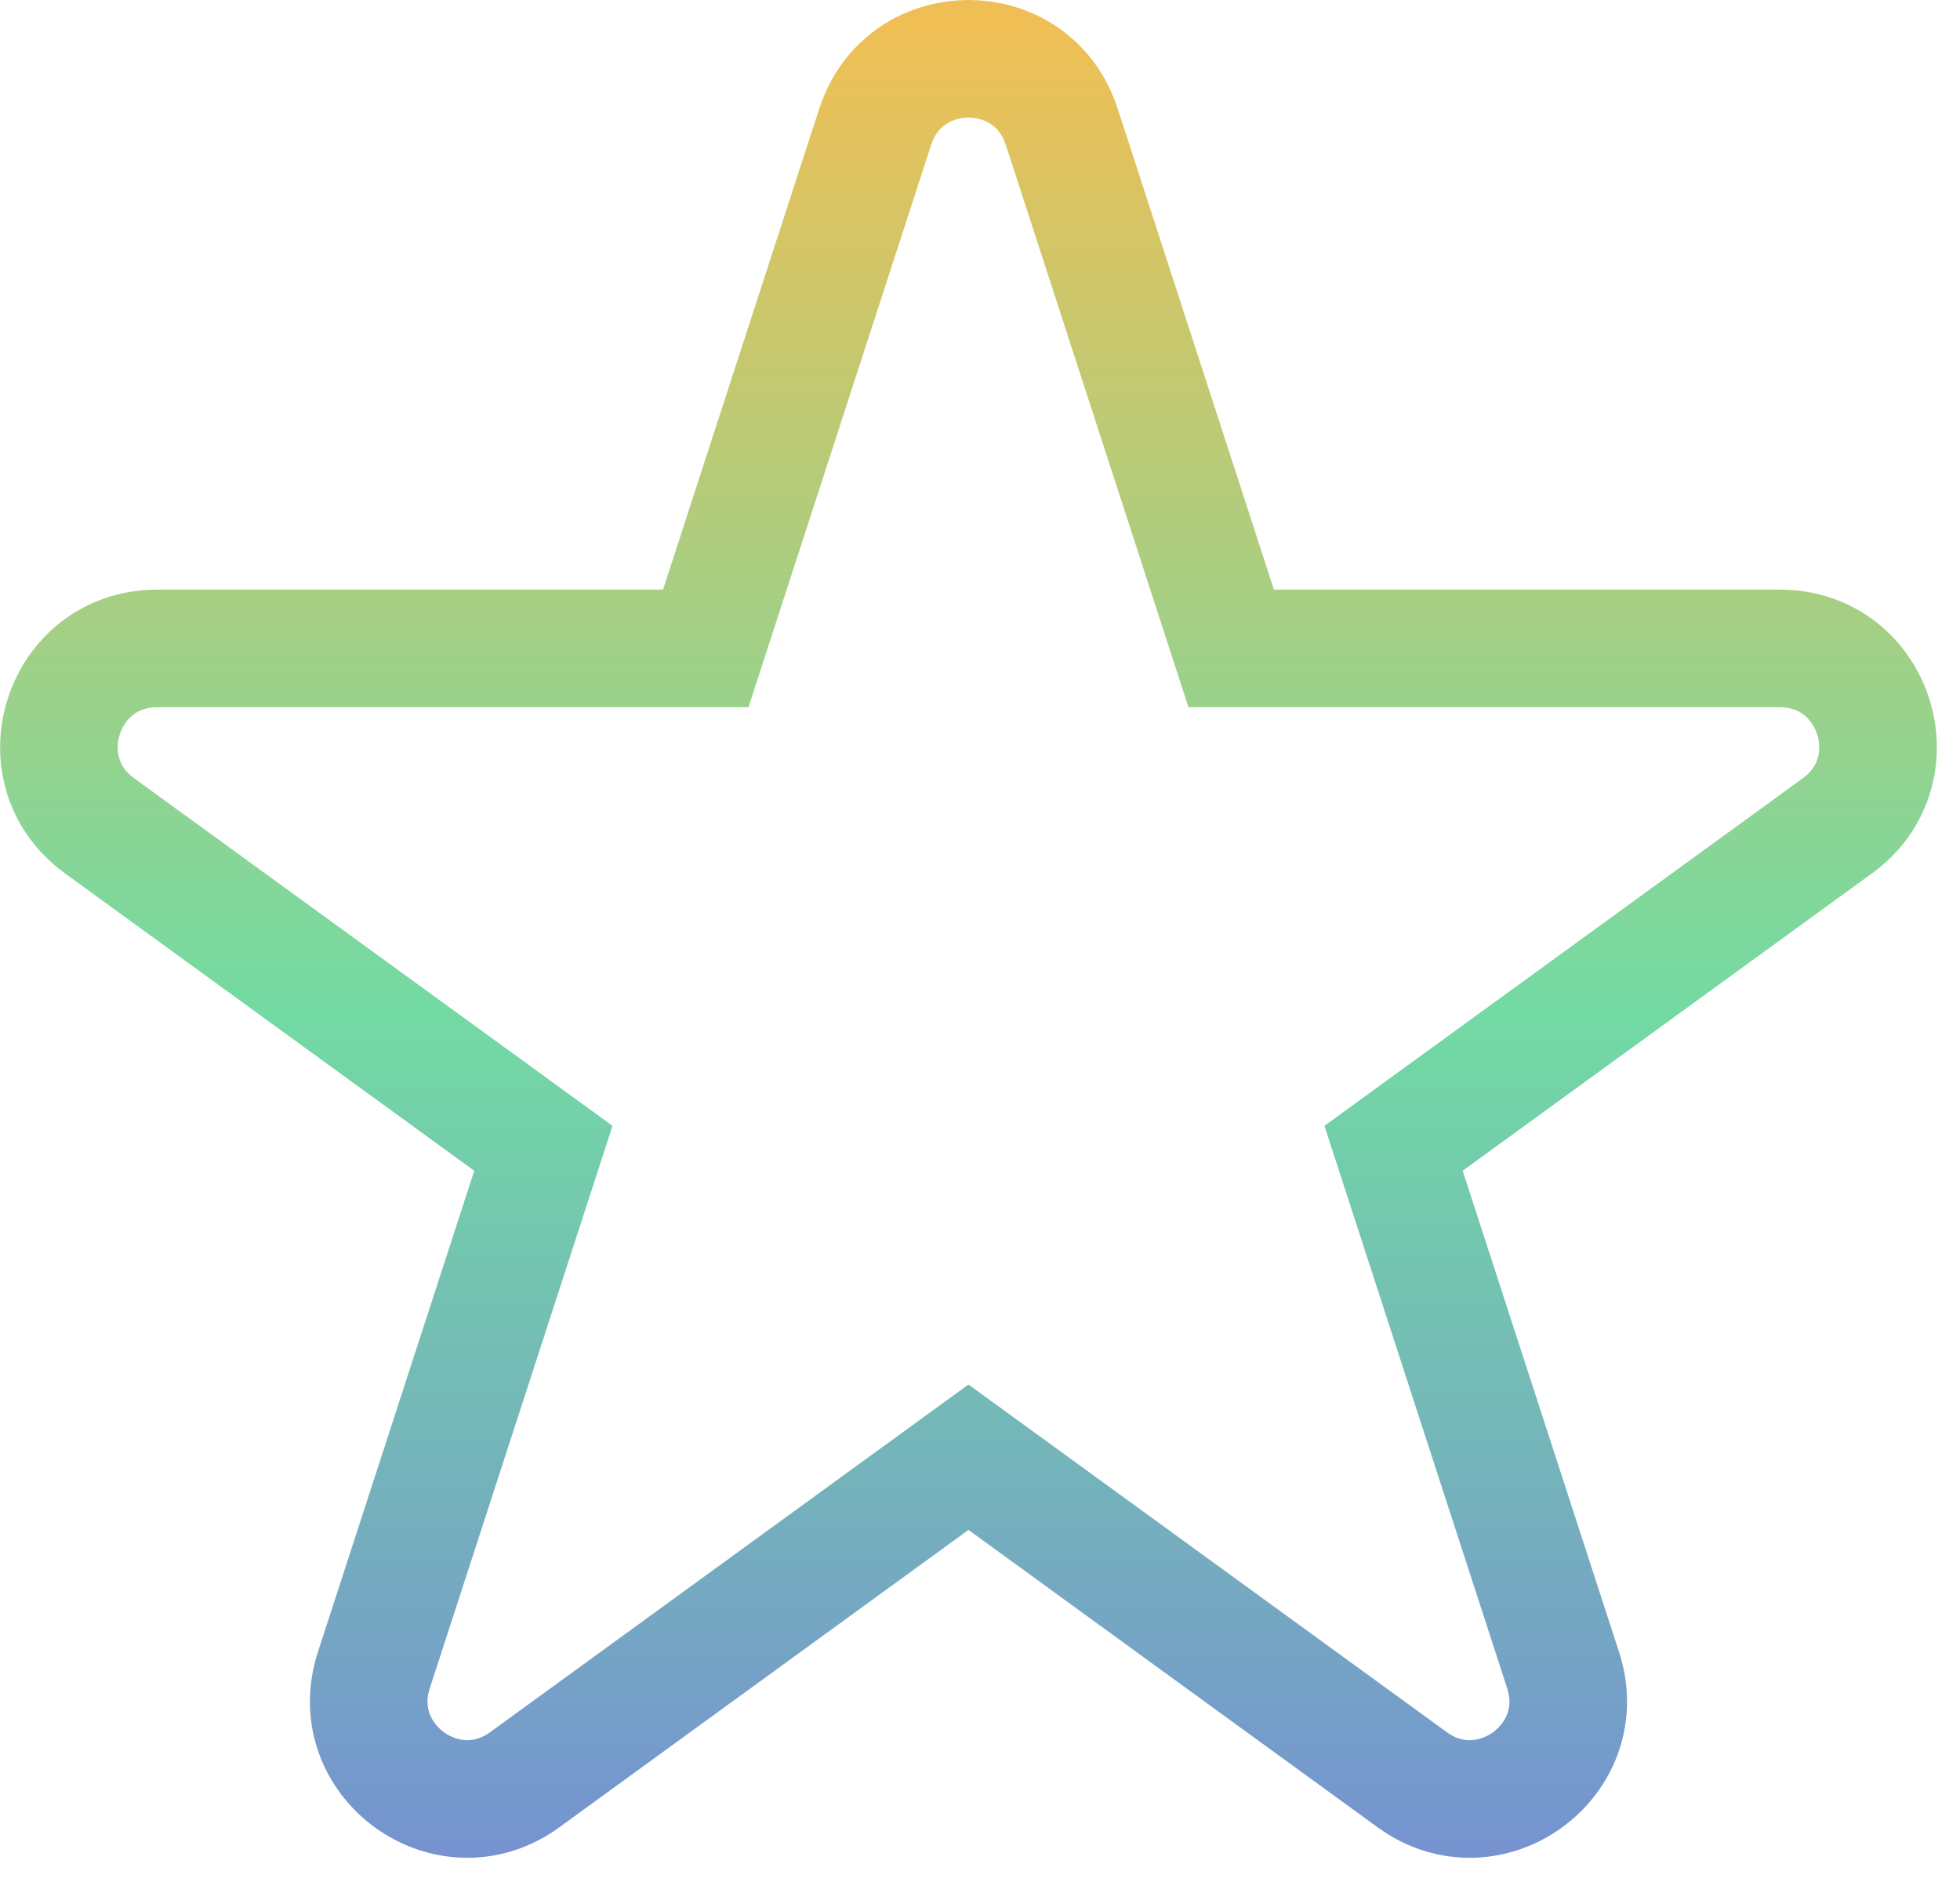 <svg width="50" height="48" viewBox="0 0 50 48" fill="none" xmlns="http://www.w3.org/2000/svg">
<path d="M22.407 3.018C23.251 0.994 26.162 0.994 27.006 3.018L27.084 3.228L31.408 16.538H45.406C47.827 16.538 48.833 19.637 46.874 21.061L35.55 29.287L39.876 42.599C40.625 44.902 37.989 46.817 36.029 45.394L24.706 37.166L13.383 45.394C11.424 46.817 8.788 44.902 9.536 42.599L13.862 29.287L2.538 21.061C0.579 19.637 1.586 16.538 4.008 16.538H18.004L22.328 3.228L22.407 3.018Z" stroke="url(#paint0_linear_113_153)" stroke-width="3"/>
<defs>
<linearGradient id="paint0_linear_113_153" x1="24.706" y1="50.764" x2="24.706" y2="0.764" gradientUnits="userSpaceOnUse">
<stop stop-color="#7687D7"/>
<stop offset="0.5" stop-color="#73DAA3"/>
<stop offset="1" stop-color="#EFBF55"/>
</linearGradient>
</defs>
</svg>
